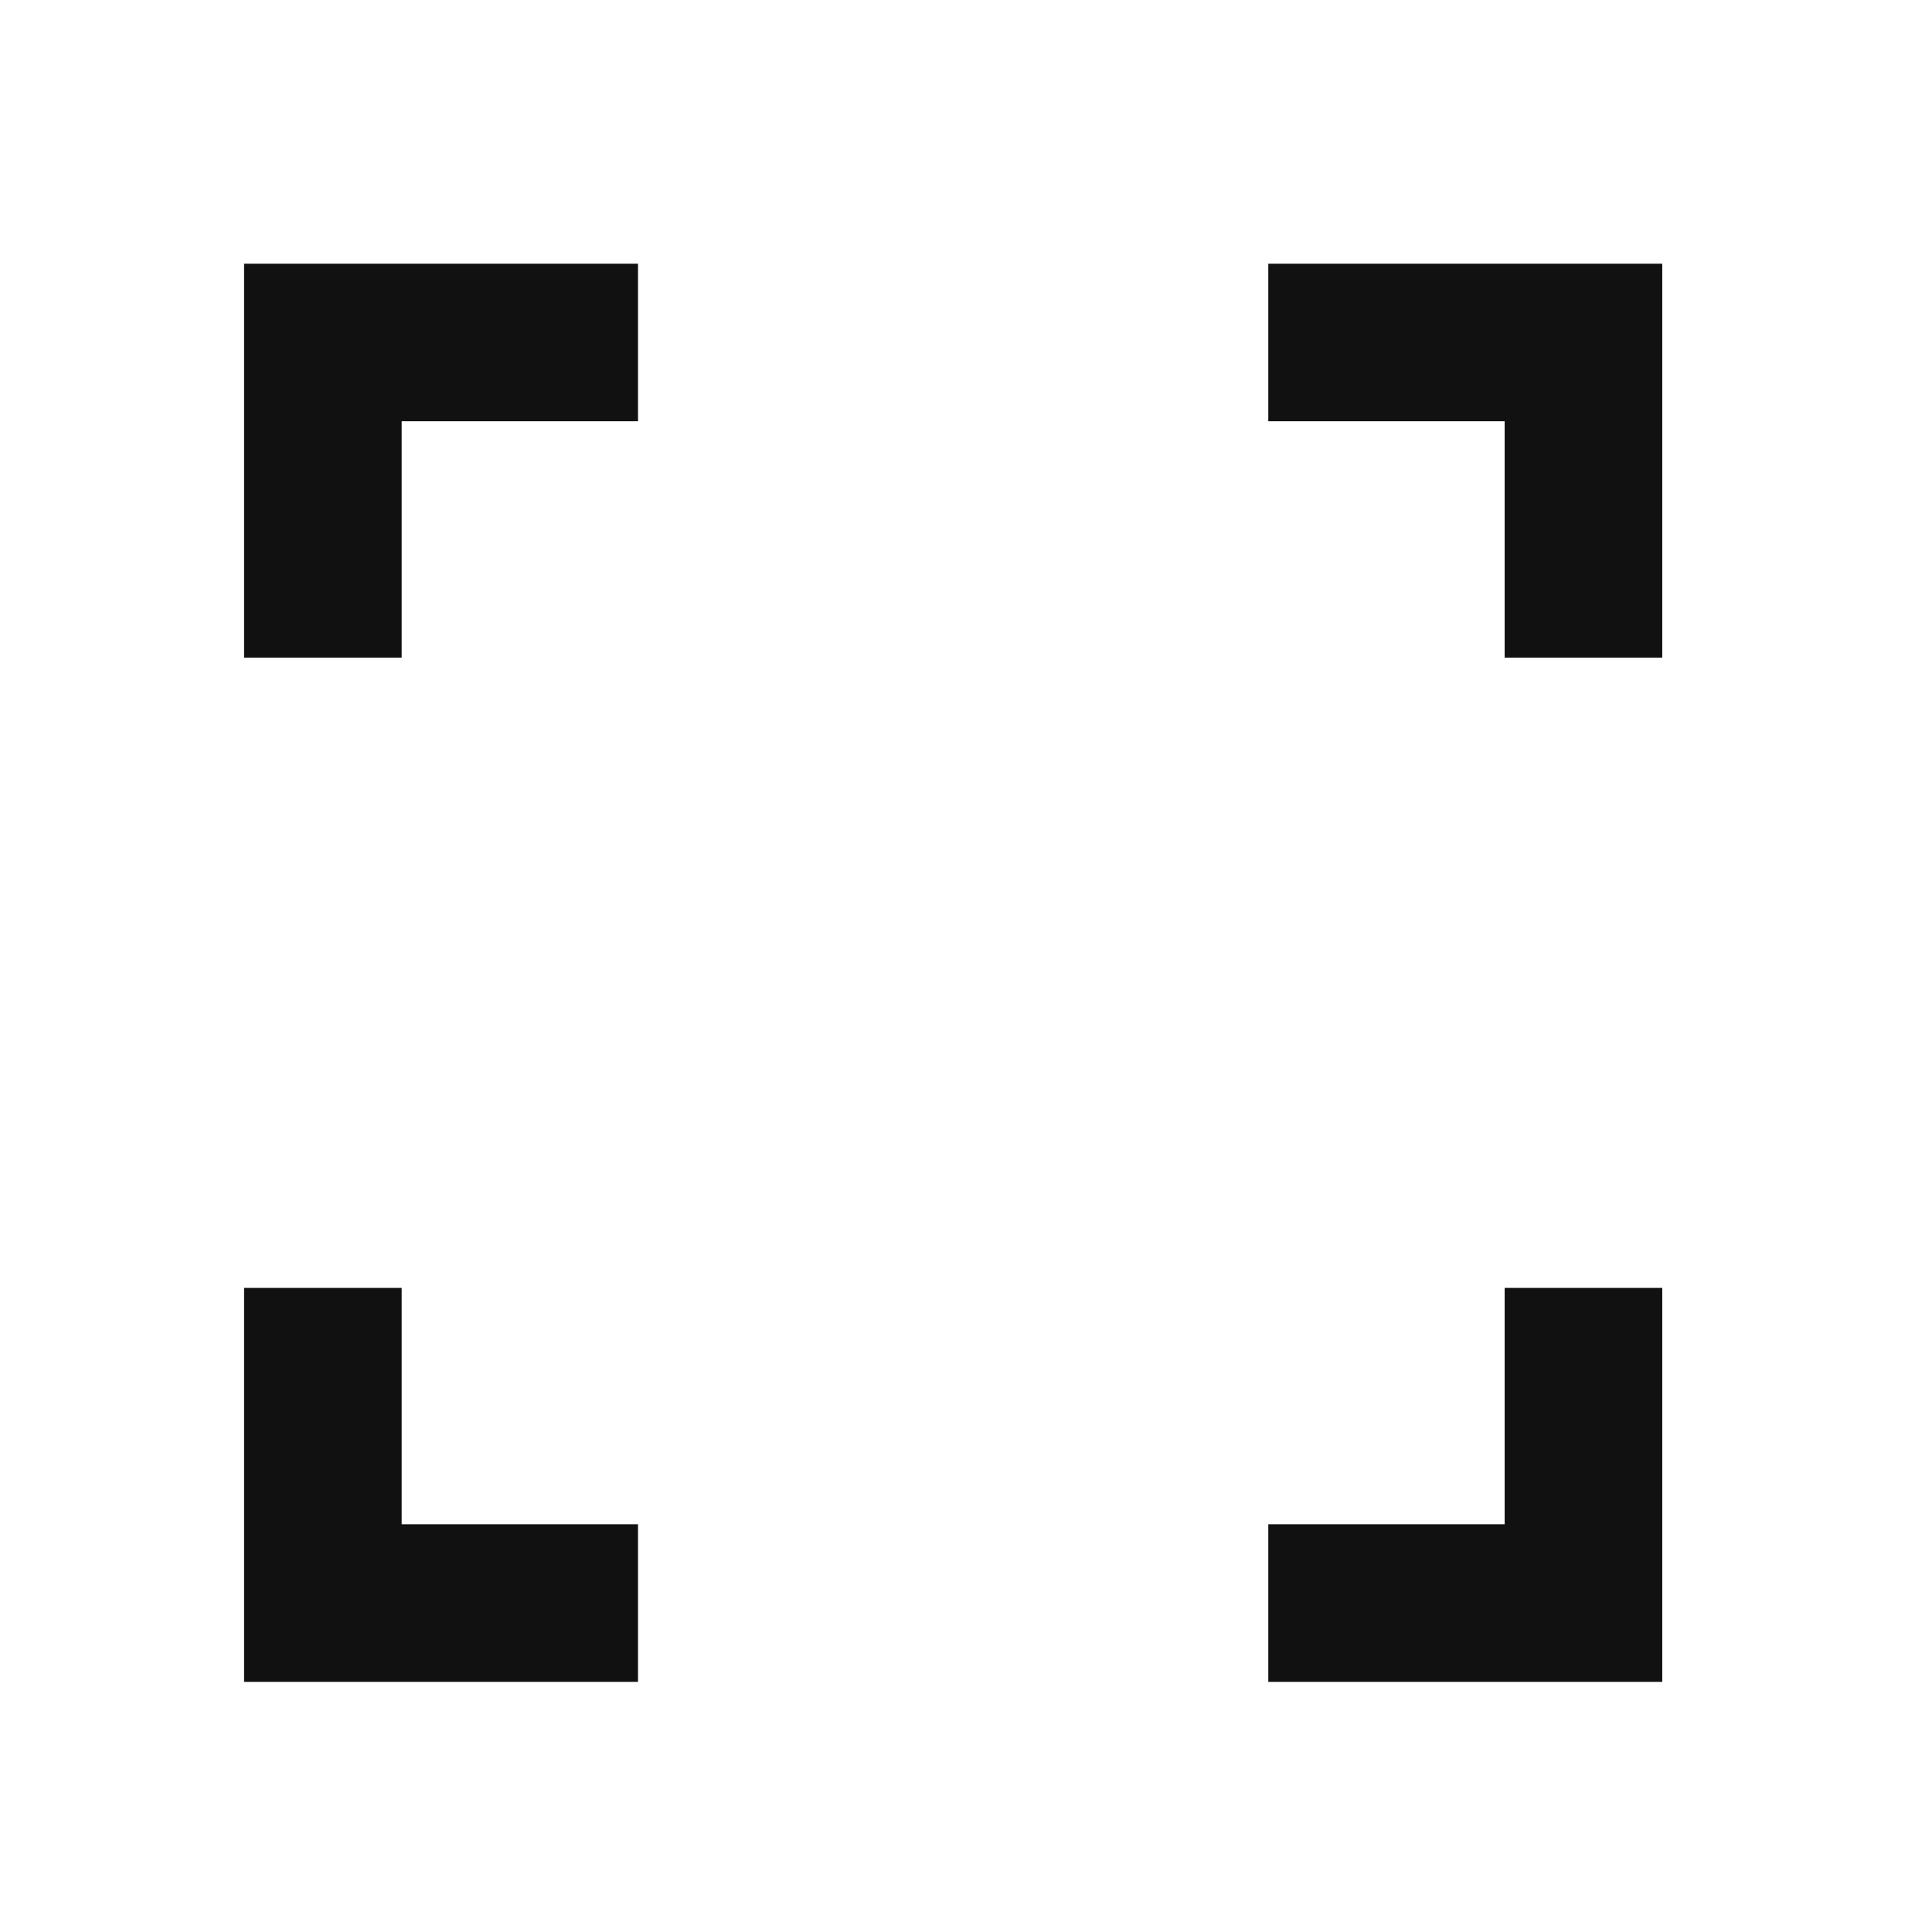 <svg width="47" height="47" viewBox="0 0 47 47" fill="none" xmlns="http://www.w3.org/2000/svg">
<path d="M5.938 40.915V31.331H9.771V37.081H15.521V40.915H5.938ZM30.854 40.915V37.081H36.604V31.331H40.438V40.915H30.854ZM5.938 15.998V6.415H15.521V10.248H9.771V15.998H5.938ZM36.604 15.998V10.248H30.854V6.415H40.438V15.998H36.604Z" fill="#111111"/>
</svg>
